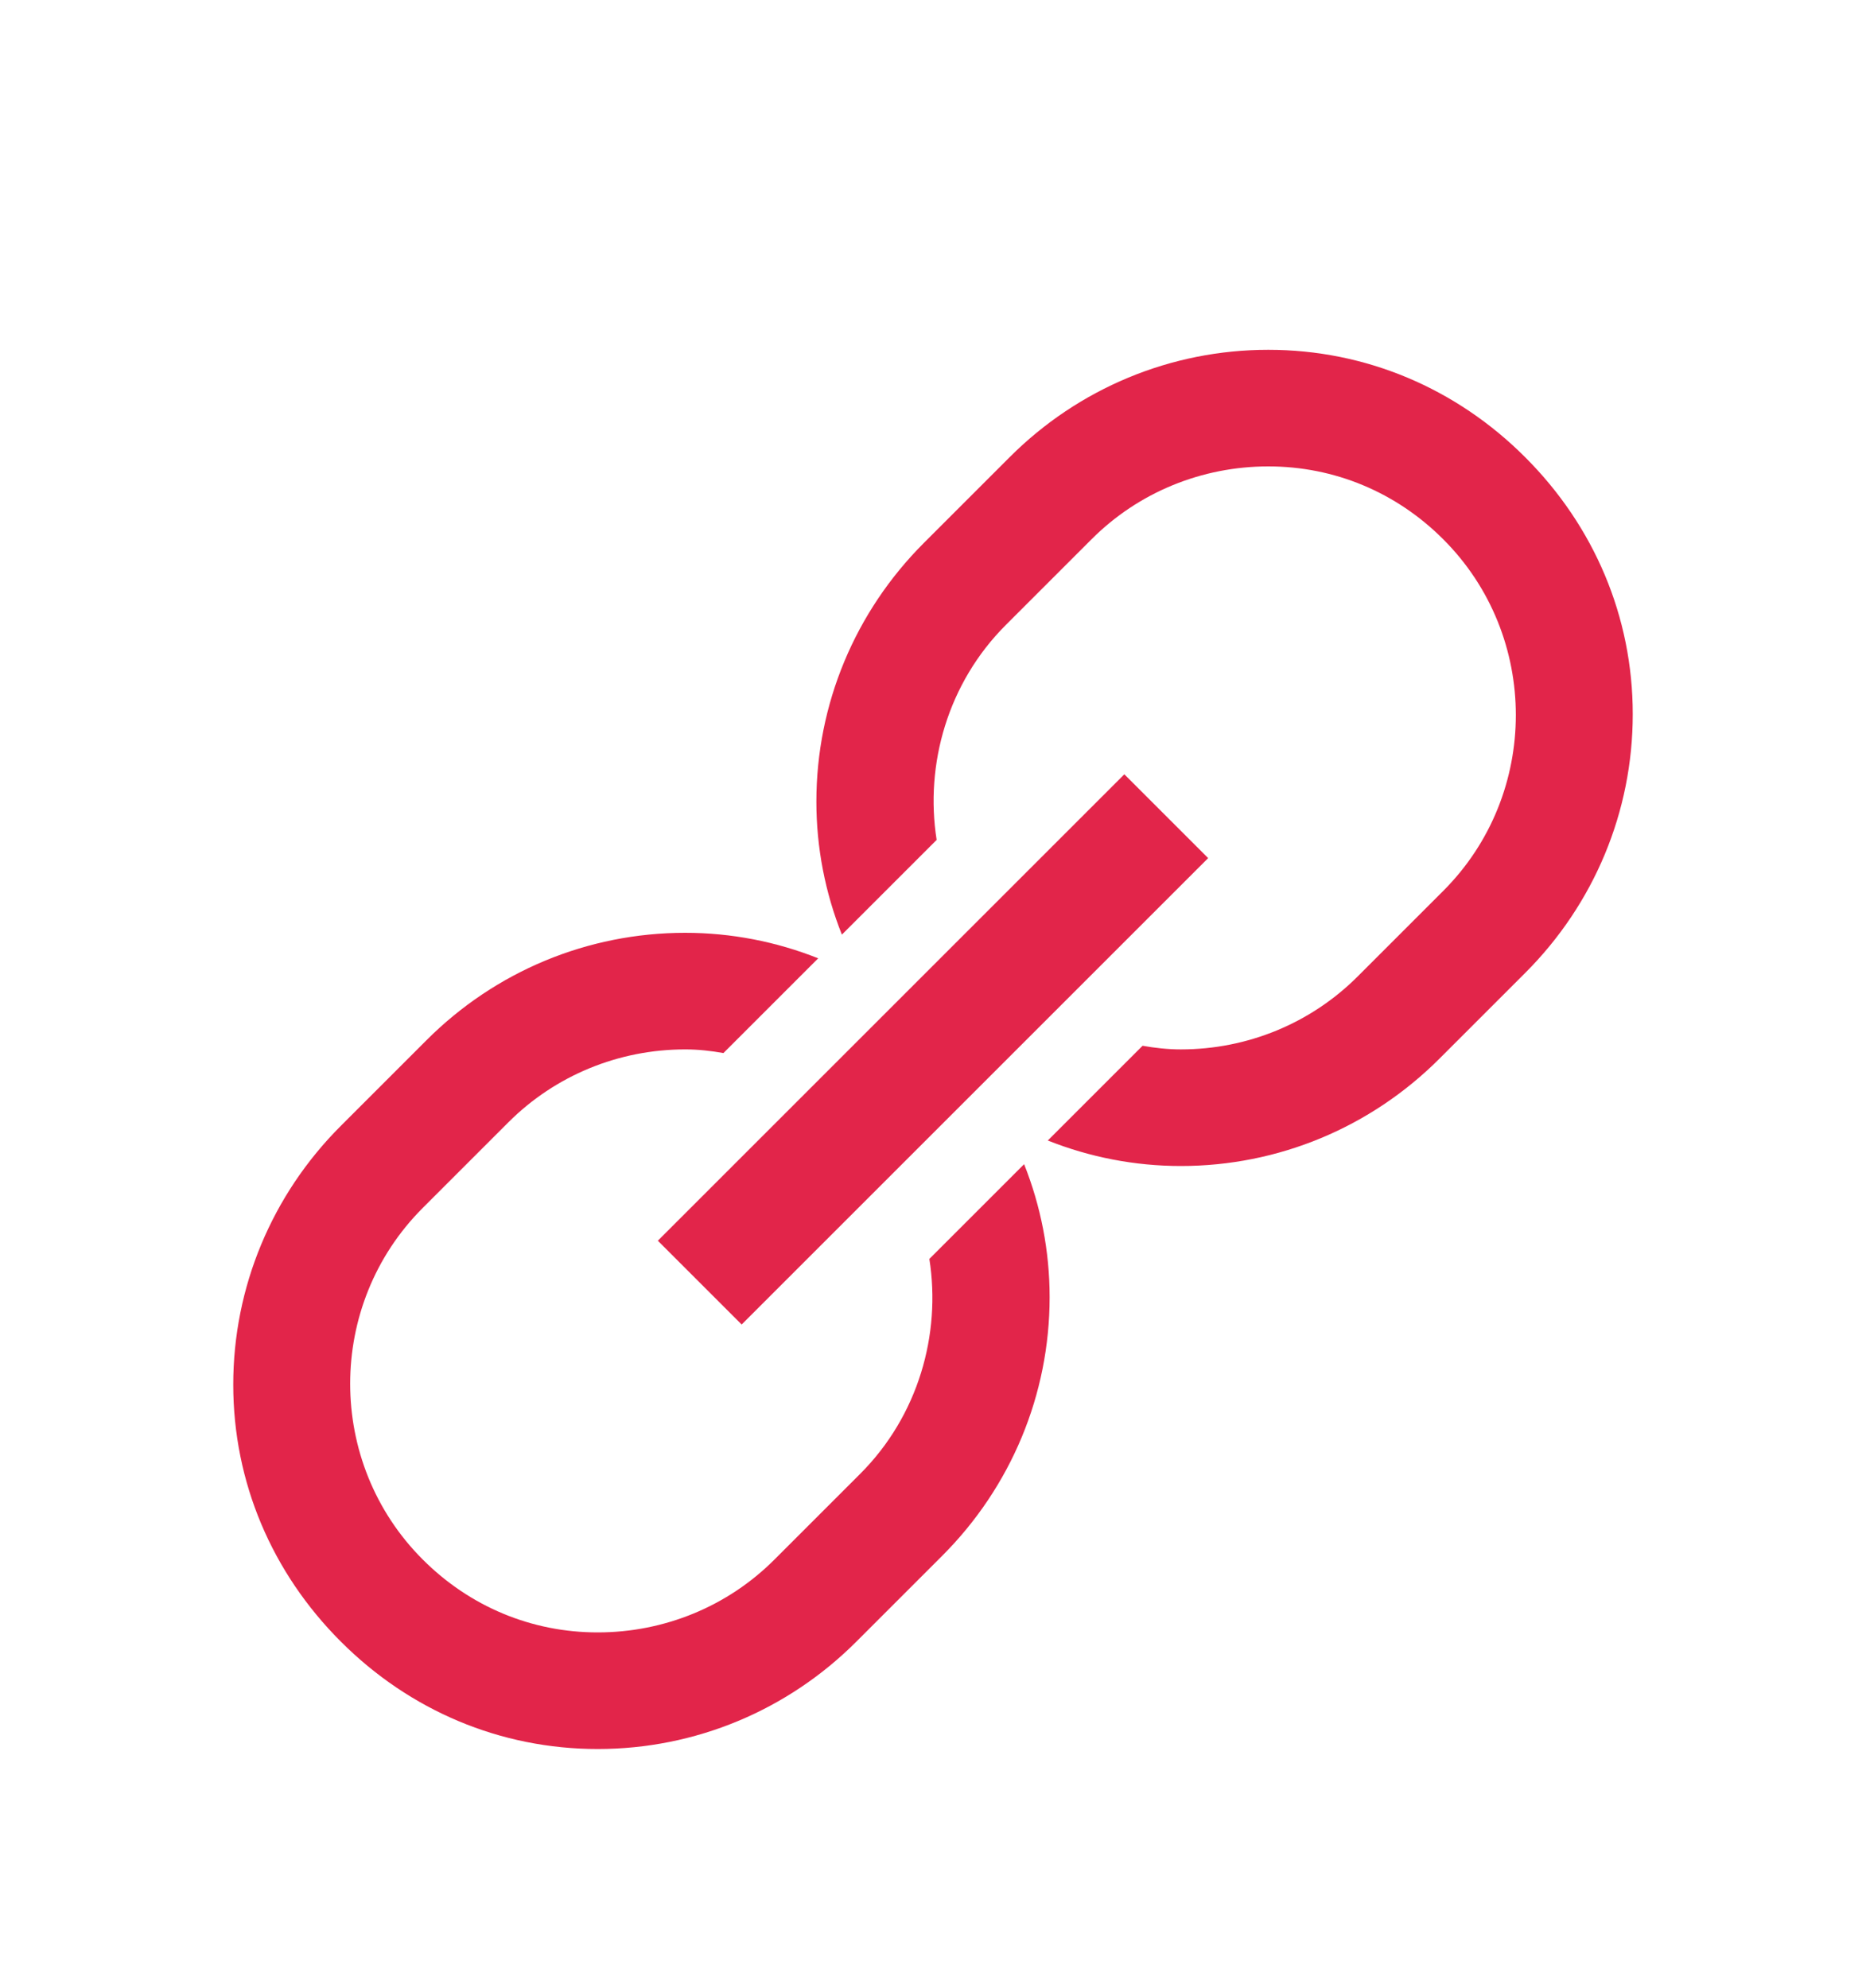 <svg xmlns="http://www.w3.org/2000/svg" xmlns:xlink="http://www.w3.org/1999/xlink" id="chain" viewBox="0 0 512 545.5" width="512" height="545.5"><path d="M348 96c26.736 0 51.603 10.572 70.5 29.5 18.912 18.912 29.5 43.764 29.5 70.5s-10.588 52.088-29.5 71L395 290.5c-18.896 18.928-44.264 29.5-71 29.5-12.688 0-25.044-2.44-36.5-7l26-26c3.44.608 6.916 1 10.5 1 18.208 0 35.62-7.12 48.5-20l23.5-23.5c26.56-26.56 26.56-69.956 0-96.5-12.864-12.88-29.808-20-48-20-18.208 0-35.636 7.104-48.5 20L276 171.5c-15.952 15.935-22.264 38.28-19 59l-26 26c-4.56-11.456-7-23.796-7-36.5 0-26.736 10.588-52.088 29.5-71l23.5-23.5c18.896-18.928 44.264-29.5 71-29.5zm-39.5 116.5l23 23-128 128-23-23zM188 256c12.688 0 25.044 2.44 36.5 7l-26 26c-3.44-.608-6.916-1-10.5-1-18.208 0-35.62 7.12-48.5 20L116 331.5c-26.56 26.56-26.56 69.956 0 96.5 12.864 12.88 29.808 20 48 20 18.208 0 35.636-7.104 48.5-20l23.5-23.5c15.952-15.935 22.264-38.28 19-59l26-26c4.56 11.456 7 23.796 7 36.5 0 26.736-10.588 52.088-29.5 71L235 450.5c-18.896 18.928-44.264 29.5-71 29.5s-51.603-10.572-70.5-29.5C74.588 431.588 64 406.736 64 380s10.588-52.088 29.5-71l23.5-23.5c18.896-18.928 44.264-29.5 71-29.5z" fill="#E2254A"></path></svg>